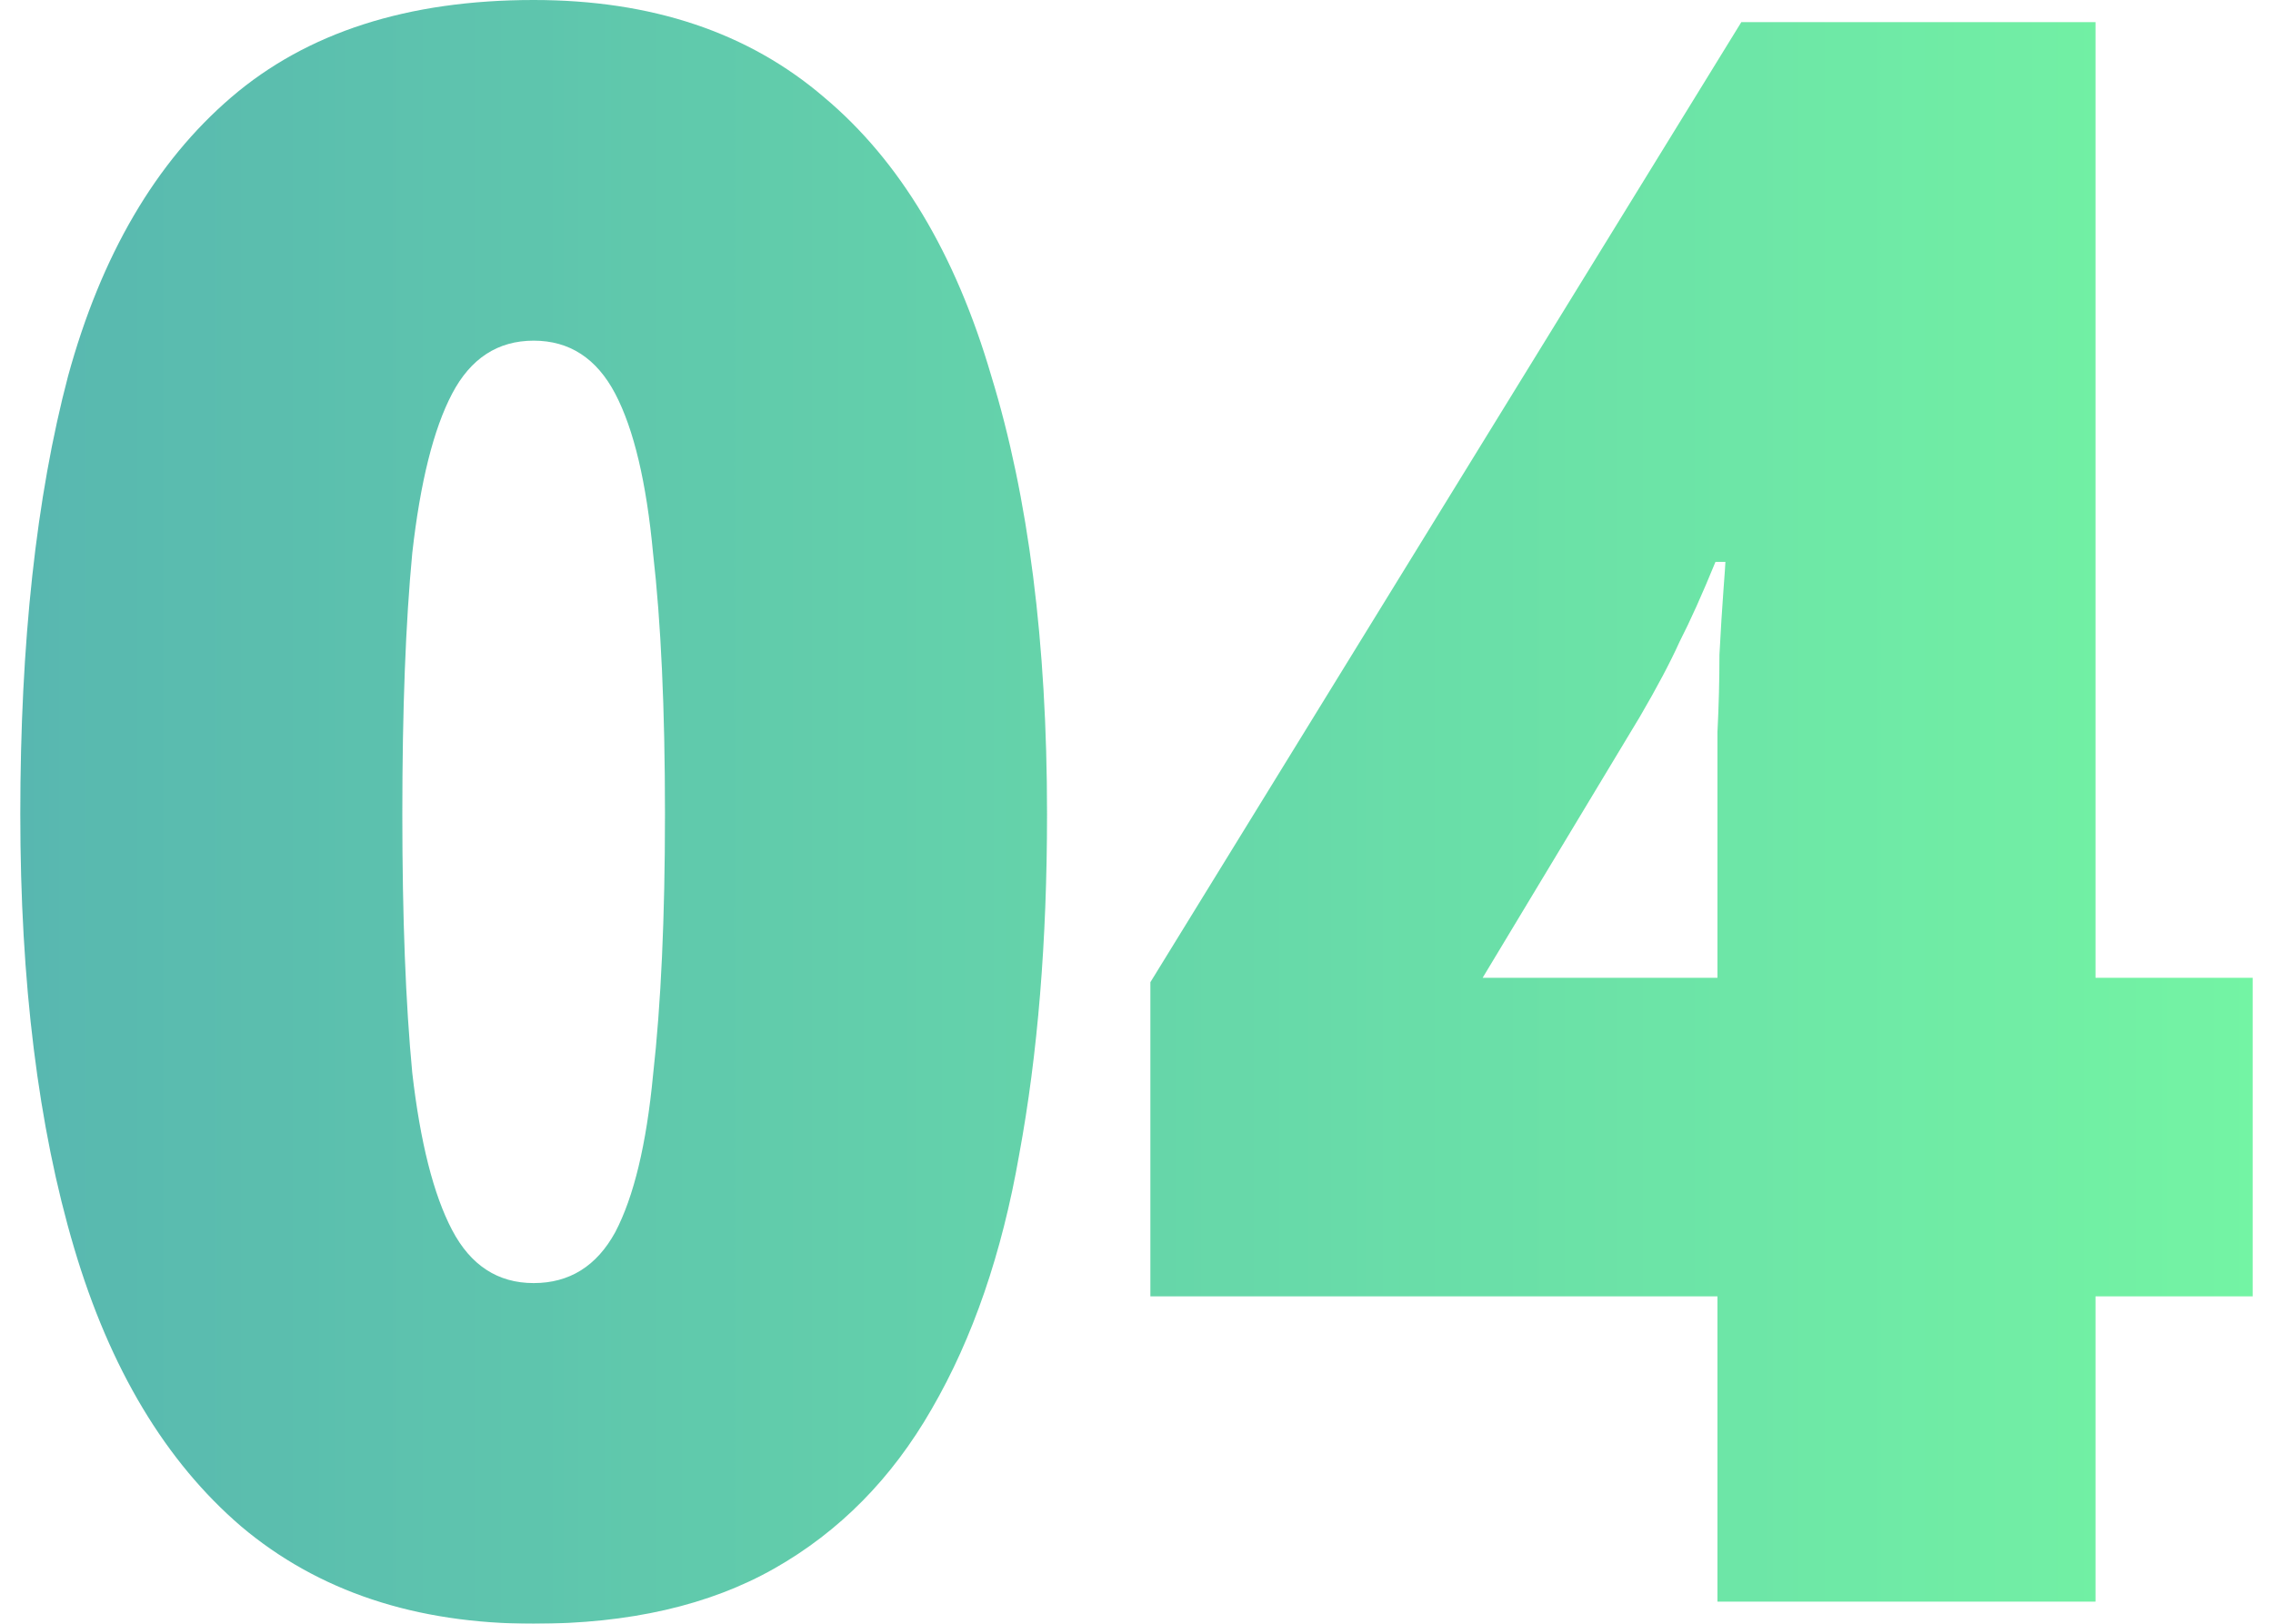 <svg width="56" height="40" viewBox="0 0 56 40" fill="none" xmlns="http://www.w3.org/2000/svg">
<g id="04" opacity="0.7">
<path d="M25.796 20.055C25.796 23.179 25.567 25.976 25.109 28.447C24.684 30.881 23.965 32.97 22.952 34.714C21.972 36.421 20.681 37.729 19.079 38.638C17.478 39.546 15.501 40 13.148 40C10.239 40 7.837 39.201 5.941 37.602C4.079 36.004 2.706 33.715 1.824 30.736C0.941 27.757 0.5 24.196 0.5 20.055C0.5 15.84 0.892 12.243 1.677 9.264C2.494 6.285 3.834 3.996 5.696 2.398C7.559 0.799 10.043 0 13.148 0C16.056 0 18.442 0.799 20.305 2.398C22.168 3.96 23.541 6.249 24.423 9.264C25.338 12.243 25.796 15.84 25.796 20.055ZM9.912 20.055C9.912 22.598 9.994 24.723 10.157 26.43C10.354 28.138 10.68 29.428 11.138 30.3C11.595 31.172 12.265 31.608 13.148 31.608C14.03 31.608 14.7 31.19 15.158 30.354C15.615 29.482 15.926 28.193 16.089 26.485C16.285 24.741 16.383 22.598 16.383 20.055C16.383 17.475 16.285 15.332 16.089 13.624C15.926 11.88 15.615 10.572 15.158 9.7C14.7 8.828 14.03 8.392 13.148 8.392C12.265 8.392 11.595 8.828 11.138 9.7C10.68 10.572 10.354 11.88 10.157 13.624C9.994 15.332 9.912 17.475 9.912 20.055Z" fill="url(#paint0_linear_17_1097)"/>
<path d="M55.5 31.935H51.627V39.455H42.313V31.935H28.342V24.196L42.901 0.545H51.627V24.087H55.5V31.935ZM42.313 19.564C42.313 19.164 42.313 18.656 42.313 18.038C42.346 17.384 42.362 16.748 42.362 16.131C42.395 15.513 42.427 14.986 42.46 14.55C42.493 14.114 42.509 13.878 42.509 13.842H42.264C41.937 14.641 41.643 15.295 41.382 15.804C41.153 16.312 40.826 16.93 40.401 17.657L36.528 24.087H42.313V19.564Z" fill="url(#paint1_linear_17_1097)"/>
</g>
<defs>
<linearGradient id="paint0_linear_17_1097" x1="0.5" y1="20" x2="55.5" y2="20" gradientUnits="userSpaceOnUse">
<stop stop-color="#11998E"/>
<stop offset="1" stop-color="#38EF7D"/>
</linearGradient>
<linearGradient id="paint1_linear_17_1097" x1="0.5" y1="20" x2="55.5" y2="20" gradientUnits="userSpaceOnUse">
<stop stop-color="#11998E"/>
<stop offset="1" stop-color="#38EF7D"/>
</linearGradient>
</defs>
</svg>
